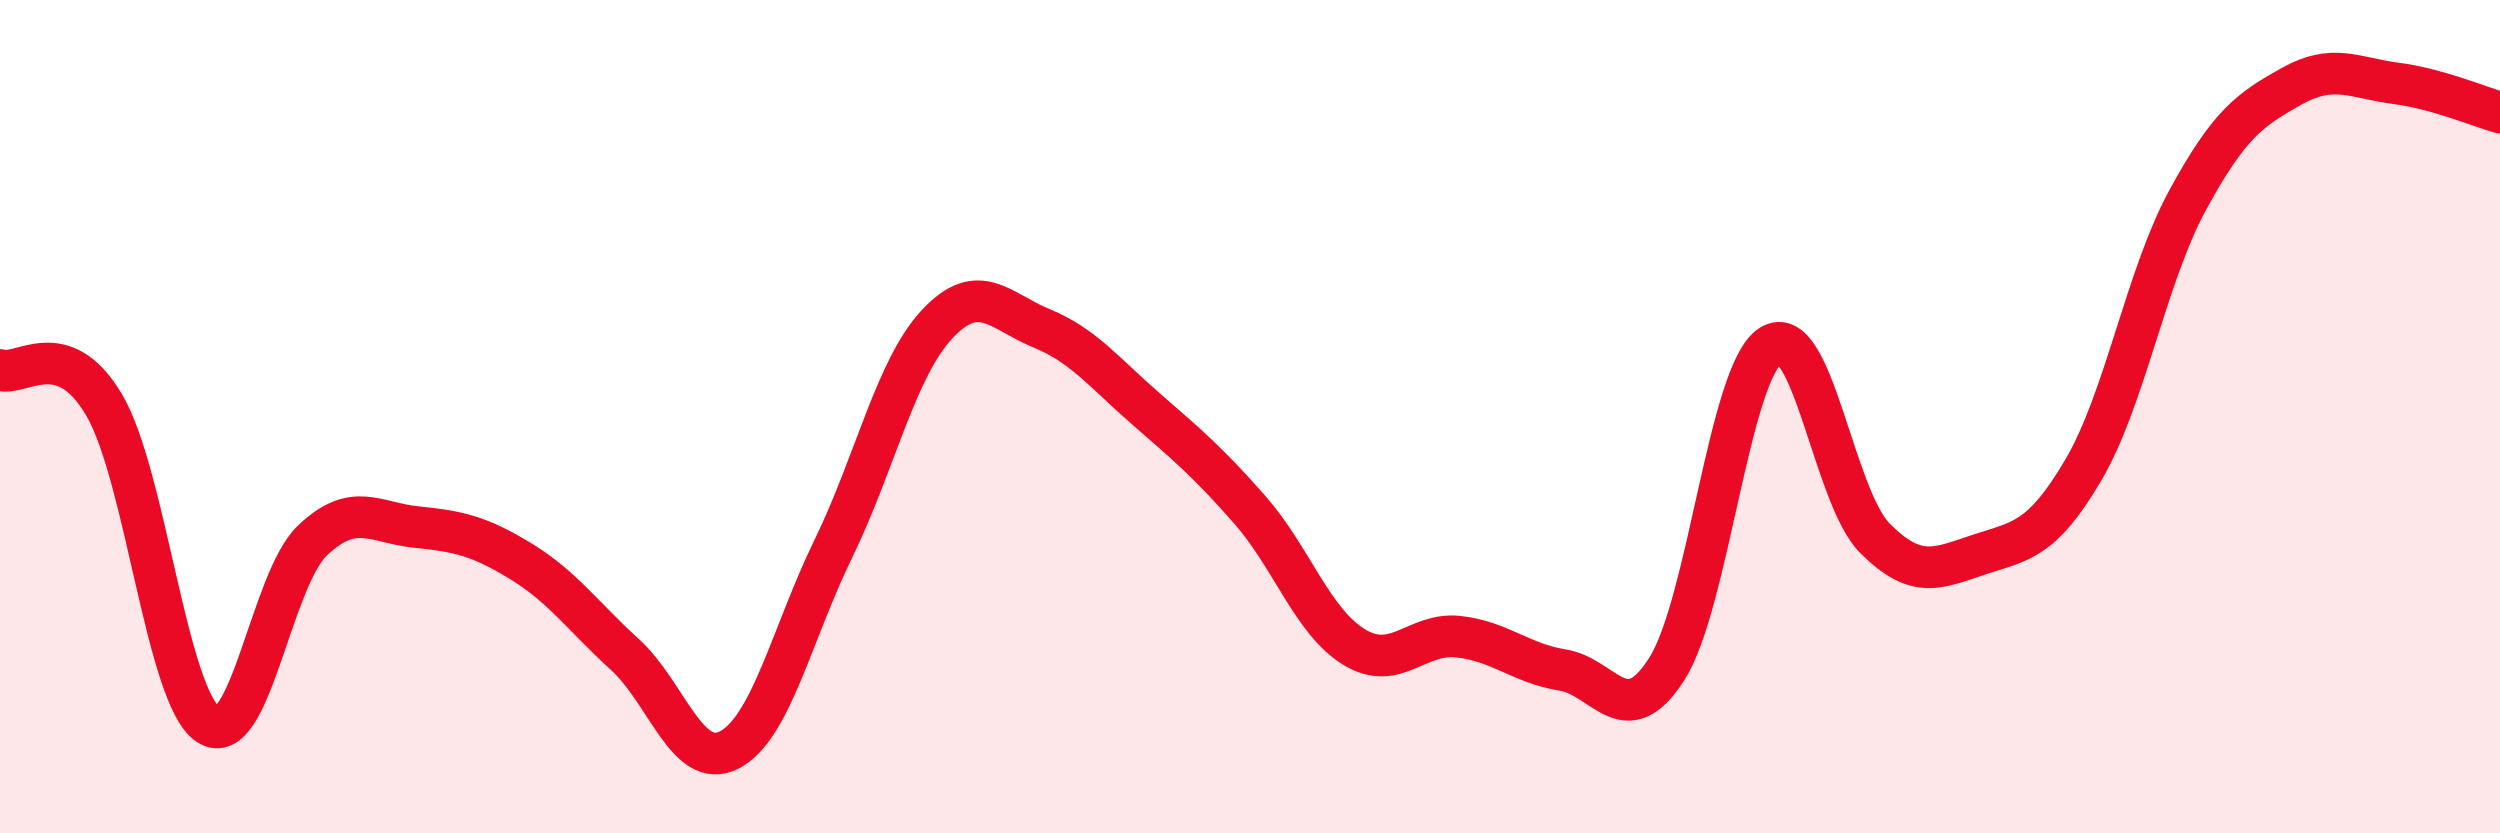 
    <svg width="60" height="20" viewBox="0 0 60 20" xmlns="http://www.w3.org/2000/svg">
      <path
        d="M 0,8.88 C 0.5,9.05 1.5,8.02 2.5,9.72 C 3.5,11.42 4,16.74 5,17.39 C 6,18.04 6.5,13.92 7.5,12.97 C 8.5,12.02 9,12.55 10,12.65 C 11,12.75 11.5,12.86 12.5,13.47 C 13.5,14.08 14,14.8 15,15.71 C 16,16.62 16.5,18.51 17.5,18 C 18.5,17.49 19,15.22 20,13.17 C 21,11.12 21.5,8.83 22.5,7.77 C 23.5,6.71 24,7.47 25,7.88 C 26,8.29 26.5,8.94 27.5,9.81 C 28.5,10.68 29,11.1 30,12.24 C 31,13.38 31.5,14.92 32.5,15.53 C 33.5,16.14 34,15.17 35,15.28 C 36,15.39 36.5,15.92 37.5,16.08 C 38.5,16.24 39,17.62 40,16.06 C 41,14.5 41.5,8.92 42.5,8.29 C 43.5,7.66 44,11.92 45,12.92 C 46,13.92 46.5,13.64 47.5,13.31 C 48.5,12.98 49,12.98 50,11.28 C 51,9.58 51.5,6.65 52.5,4.81 C 53.5,2.97 54,2.63 55,2.07 C 56,1.51 56.5,1.87 57.5,2 C 58.5,2.13 59.5,2.56 60,2.7L60 20L0 20Z"
        fill="#EB0A25"
        opacity="0.1"
        stroke-linecap="round"
        stroke-linejoin="round"
      />
      <path
        d="M 0,8.88 C 0.5,9.05 1.5,8.02 2.5,9.72 C 3.5,11.42 4,16.74 5,17.39 C 6,18.04 6.5,13.92 7.5,12.97 C 8.5,12.02 9,12.55 10,12.65 C 11,12.75 11.5,12.86 12.5,13.47 C 13.5,14.08 14,14.8 15,15.71 C 16,16.62 16.5,18.51 17.5,18 C 18.5,17.49 19,15.22 20,13.17 C 21,11.12 21.5,8.83 22.5,7.77 C 23.5,6.71 24,7.47 25,7.88 C 26,8.29 26.5,8.94 27.5,9.81 C 28.5,10.68 29,11.1 30,12.24 C 31,13.38 31.5,14.92 32.5,15.53 C 33.5,16.14 34,15.17 35,15.28 C 36,15.39 36.5,15.92 37.5,16.08 C 38.5,16.24 39,17.62 40,16.06 C 41,14.5 41.5,8.92 42.5,8.29 C 43.5,7.66 44,11.92 45,12.92 C 46,13.92 46.5,13.64 47.5,13.31 C 48.5,12.98 49,12.98 50,11.28 C 51,9.58 51.5,6.65 52.5,4.81 C 53.5,2.97 54,2.63 55,2.07 C 56,1.51 56.5,1.87 57.5,2 C 58.5,2.13 59.5,2.56 60,2.7"
        stroke="#EB0A25"
        stroke-width="1"
        fill="none"
        stroke-linecap="round"
        stroke-linejoin="round"
      />
    </svg>
  